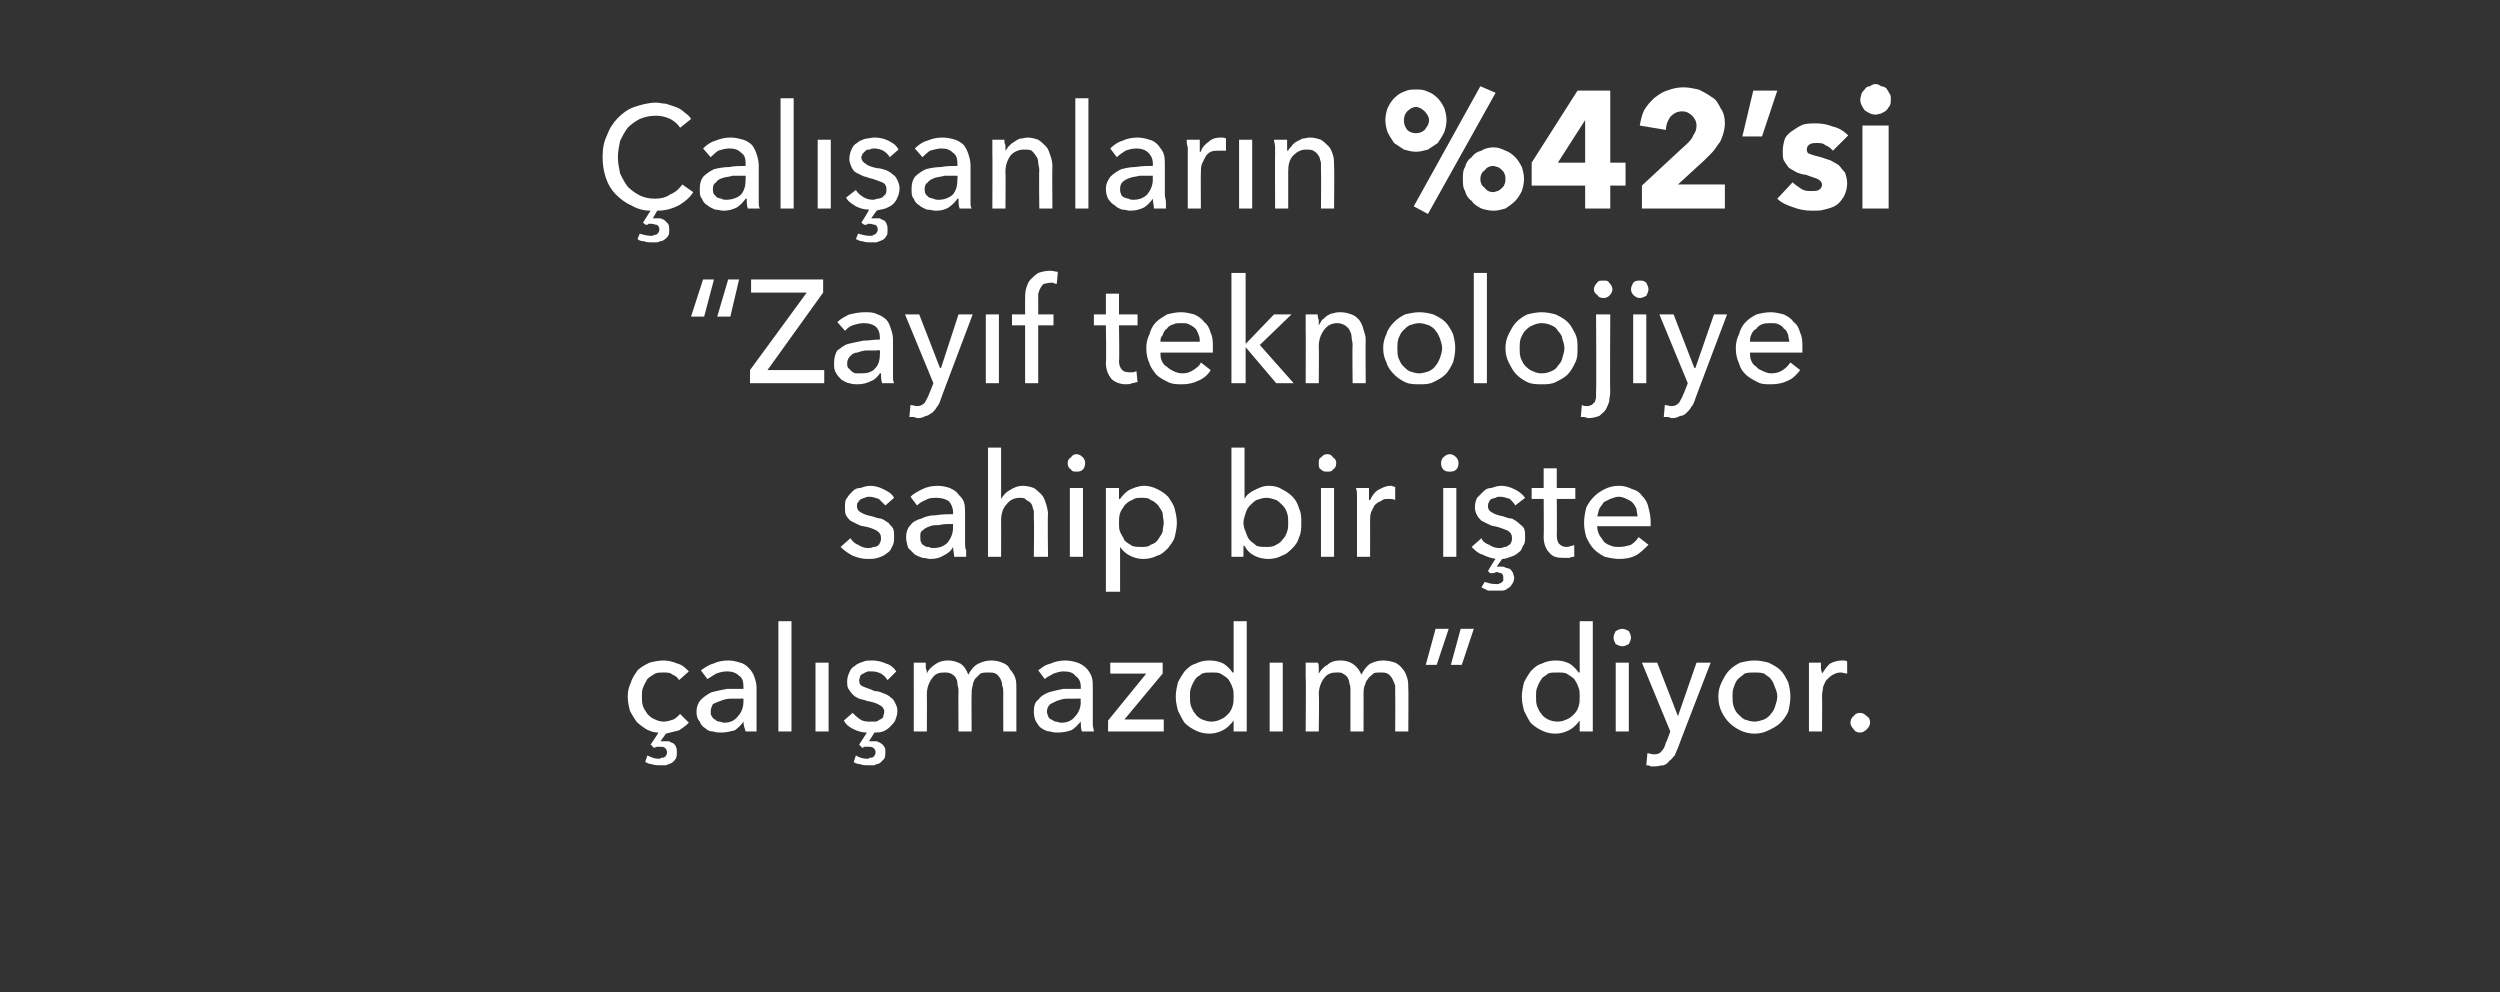 <?xml version="1.0" standalone="no"?><!DOCTYPE svg PUBLIC "-//W3C//DTD SVG 1.1//EN" "http://www.w3.org/Graphics/SVG/1.1/DTD/svg11.dtd"><svg xmlns="http://www.w3.org/2000/svg" version="1.1" width="229px" height="90.9px" viewBox="0 -2 229 90.9" style="top:-2px"><rect x="0" y="-2" width="229" height="90.9" fill="#333333" stroke="none"/>  <desc>Çalışanların %42 si Zayıf teknolojiye sahip bir işte çalışmazdım diyor</desc>  <defs/>  <g id="Polygon305854">    <path d="M 62.2 60.3 C 62.1 60.1 61.9 59.9 61.6 59.8 C 61.4 59.6 61.1 59.6 60.8 59.6 C 60.5 59.6 60.2 59.6 60 59.7 C 59.7 59.9 59.5 60 59.3 60.2 C 59.2 60.4 59 60.7 58.9 61 C 58.8 61.2 58.8 61.5 58.8 61.8 C 58.8 62.1 58.8 62.4 58.9 62.7 C 59 63 59.2 63.2 59.3 63.4 C 59.5 63.6 59.7 63.8 60 63.9 C 60.2 64 60.5 64.1 60.8 64.1 C 61.1 64.1 61.4 64 61.7 63.9 C 61.9 63.8 62.1 63.6 62.3 63.4 C 62.3 63.4 63.1 64.2 63.1 64.2 C 62.8 64.5 62.5 64.7 62.2 64.9 C 61.8 65 61.4 65.1 61 65.2 C 61 65.2 60.5 65.9 60.5 65.9 C 60.5 65.9 60.6 65.9 60.7 65.9 C 60.7 65.9 60.8 65.9 60.8 65.9 C 61 65.9 61.1 65.9 61.3 65.9 C 61.4 66 61.5 66 61.7 66.1 C 61.8 66.2 61.9 66.3 61.9 66.4 C 62 66.5 62 66.7 62 66.9 C 62 67.1 62 67.3 61.9 67.5 C 61.8 67.6 61.7 67.8 61.5 67.9 C 61.3 68 61.2 68 61 68.1 C 60.8 68.1 60.6 68.1 60.4 68.1 C 60.2 68.1 60 68.1 59.7 68 C 59.5 68 59.3 67.9 59.1 67.8 C 59.1 67.8 59.3 67.2 59.3 67.2 C 59.7 67.4 60 67.5 60.3 67.5 C 60.4 67.5 60.5 67.5 60.6 67.4 C 60.7 67.4 60.7 67.4 60.8 67.4 C 60.9 67.3 61 67.3 61 67.2 C 61.1 67.1 61.1 67 61.1 66.9 C 61.1 66.7 61 66.6 60.9 66.5 C 60.8 66.4 60.6 66.4 60.4 66.4 C 60.3 66.4 60.3 66.4 60.2 66.4 C 60.1 66.4 60 66.5 59.9 66.5 C 59.89 66.5 59.6 66.2 59.6 66.2 C 59.6 66.2 60.34 65.13 60.3 65.1 C 59.9 65.1 59.6 65 59.2 64.8 C 58.9 64.6 58.6 64.4 58.3 64.1 C 58.1 63.8 57.9 63.5 57.7 63.1 C 57.6 62.7 57.5 62.3 57.5 61.8 C 57.5 61.3 57.6 60.9 57.8 60.5 C 57.9 60.1 58.2 59.7 58.4 59.4 C 58.7 59.1 59.1 58.9 59.5 58.7 C 59.9 58.6 60.3 58.5 60.8 58.5 C 61.2 58.5 61.6 58.6 62.1 58.8 C 62.5 58.9 62.8 59.2 63.1 59.5 C 63.1 59.5 62.2 60.3 62.2 60.3 Z M 68.1 60.9 C 68.1 60.4 68 60.1 67.7 59.9 C 67.4 59.6 67 59.5 66.6 59.5 C 66.2 59.5 65.9 59.6 65.6 59.7 C 65.3 59.9 65.1 60 64.8 60.2 C 64.8 60.2 64.2 59.4 64.2 59.4 C 64.5 59.2 64.9 58.9 65.3 58.8 C 65.7 58.6 66.2 58.5 66.7 58.5 C 67.1 58.5 67.5 58.6 67.8 58.7 C 68.2 58.8 68.4 59 68.6 59.2 C 68.8 59.4 69 59.7 69.1 60 C 69.2 60.3 69.3 60.6 69.3 61 C 69.3 61 69.3 63.7 69.3 63.7 C 69.3 63.9 69.3 64.2 69.3 64.4 C 69.3 64.6 69.3 64.8 69.3 65 C 69.3 65 68.3 65 68.3 65 C 68.2 64.7 68.1 64.4 68.1 64.1 C 68.1 64.1 68.1 64.1 68.1 64.1 C 67.9 64.4 67.6 64.7 67.3 64.9 C 66.9 65 66.5 65.1 66.1 65.1 C 65.8 65.1 65.6 65.1 65.3 65 C 65 65 64.8 64.9 64.6 64.7 C 64.4 64.6 64.2 64.4 64.1 64.1 C 63.9 63.9 63.8 63.6 63.8 63.2 C 63.8 62.7 64 62.3 64.2 62.1 C 64.5 61.8 64.8 61.6 65.2 61.4 C 65.6 61.3 66.1 61.2 66.6 61.1 C 67.1 61.1 67.6 61.1 68.1 61.1 C 68.1 61.1 68.1 60.9 68.1 60.9 Z M 67.8 62 C 67.5 62 67.2 62 66.9 62 C 66.5 62 66.3 62.1 66 62.2 C 65.7 62.3 65.5 62.4 65.3 62.5 C 65.2 62.7 65.1 62.9 65.1 63.2 C 65.1 63.4 65.1 63.5 65.2 63.6 C 65.3 63.8 65.4 63.9 65.5 63.9 C 65.6 64 65.7 64.1 65.9 64.1 C 66 64.1 66.2 64.2 66.3 64.2 C 66.9 64.2 67.3 64 67.6 63.6 C 67.9 63.3 68.1 62.8 68.1 62.3 C 68.1 62.31 68.1 62 68.1 62 C 68.1 62 67.8 61.97 67.8 62 Z M 72.5 65 L 71.3 65 L 71.3 54.9 L 72.5 54.9 L 72.5 65 Z M 75.9 65 L 74.7 65 L 74.7 58.7 L 75.9 58.7 L 75.9 65 Z M 81.3 60.3 C 81.1 60 81 59.9 80.7 59.7 C 80.5 59.6 80.2 59.5 79.9 59.5 C 79.7 59.5 79.6 59.5 79.5 59.5 C 79.3 59.6 79.2 59.6 79.1 59.7 C 79 59.7 78.9 59.8 78.8 59.9 C 78.8 60 78.7 60.2 78.7 60.3 C 78.7 60.6 78.8 60.8 79.1 60.9 C 79.3 61 79.7 61.1 80.1 61.3 C 80.4 61.3 80.7 61.4 80.9 61.5 C 81.2 61.6 81.4 61.7 81.6 61.9 C 81.8 62 81.9 62.2 82 62.4 C 82.1 62.6 82.2 62.8 82.2 63.1 C 82.2 63.5 82.1 63.7 82 64 C 81.9 64.2 81.7 64.4 81.5 64.6 C 81.3 64.8 81.1 64.9 80.9 65 C 80.6 65.1 80.3 65.1 80.1 65.1 C 80.1 65.1 79.6 65.9 79.6 65.9 C 79.6 65.9 79.7 65.9 79.7 65.9 C 79.8 65.9 79.8 65.9 79.9 65.9 C 80.1 65.9 80.2 65.9 80.3 65.9 C 80.5 66 80.6 66 80.7 66.1 C 80.9 66.2 80.9 66.3 81 66.4 C 81.1 66.5 81.1 66.7 81.1 66.9 C 81.1 67.1 81.1 67.3 81 67.5 C 80.9 67.6 80.7 67.8 80.6 67.9 C 80.4 68 80.2 68 80.1 68.1 C 79.9 68.1 79.7 68.1 79.5 68.1 C 79.3 68.1 79 68.1 78.8 68 C 78.6 68 78.3 67.9 78.2 67.8 C 78.2 67.8 78.4 67.2 78.4 67.2 C 78.7 67.4 79.1 67.5 79.4 67.5 C 79.5 67.5 79.6 67.5 79.7 67.4 C 79.7 67.4 79.8 67.4 79.9 67.4 C 80 67.3 80.1 67.3 80.1 67.2 C 80.2 67.1 80.2 67 80.2 66.9 C 80.2 66.7 80.1 66.6 80 66.5 C 79.8 66.4 79.7 66.4 79.5 66.4 C 79.4 66.4 79.3 66.4 79.2 66.4 C 79.1 66.4 79.1 66.5 79 66.5 C 78.97 66.5 78.7 66.2 78.7 66.2 C 78.7 66.2 79.41 65.13 79.4 65.1 C 79 65.1 78.6 65 78.2 64.8 C 77.8 64.6 77.5 64.4 77.3 64 C 77.3 64 78.1 63.3 78.1 63.3 C 78.3 63.5 78.5 63.7 78.8 63.9 C 79.1 64.1 79.4 64.1 79.8 64.1 C 79.9 64.1 80.1 64.1 80.2 64.1 C 80.3 64.1 80.5 64 80.6 63.9 C 80.7 63.9 80.8 63.8 80.9 63.7 C 80.9 63.5 81 63.4 81 63.2 C 81 62.9 80.8 62.7 80.6 62.6 C 80.3 62.4 79.9 62.3 79.4 62.2 C 79.2 62.1 79 62.1 78.7 62 C 78.5 61.9 78.3 61.8 78.2 61.7 C 78 61.5 77.9 61.4 77.8 61.2 C 77.6 61 77.6 60.7 77.6 60.4 C 77.6 60.1 77.7 59.8 77.8 59.6 C 77.9 59.3 78.1 59.1 78.3 59 C 78.5 58.8 78.8 58.7 79.1 58.6 C 79.3 58.5 79.6 58.5 79.9 58.5 C 80.3 58.5 80.8 58.6 81.2 58.8 C 81.6 58.9 81.9 59.2 82.1 59.5 C 82.1 59.5 81.3 60.3 81.3 60.3 Z M 84.9 59.7 C 85 59.4 85.3 59.1 85.6 58.9 C 86 58.6 86.4 58.5 86.8 58.5 C 87.3 58.5 87.6 58.6 88 58.8 C 88.3 59 88.5 59.3 88.7 59.8 C 88.9 59.4 89.2 59 89.6 58.8 C 90 58.6 90.4 58.5 90.8 58.5 C 91.2 58.5 91.6 58.6 91.8 58.7 C 92.1 58.8 92.4 59 92.5 59.3 C 92.7 59.5 92.9 59.8 93 60.1 C 93.1 60.4 93.1 60.7 93.1 61.1 C 93.1 61.07 93.1 65 93.1 65 L 91.9 65 C 91.9 65 91.89 61.48 91.9 61.5 C 91.9 61.2 91.9 61 91.8 60.8 C 91.8 60.5 91.7 60.3 91.6 60.1 C 91.5 60 91.4 59.8 91.2 59.7 C 91 59.6 90.8 59.6 90.5 59.6 C 90.3 59.6 90 59.6 89.8 59.7 C 89.6 59.9 89.5 60 89.3 60.2 C 89.2 60.4 89.1 60.6 89.1 60.8 C 89 61.1 89 61.3 89 61.6 C 88.98 61.58 89 65 89 65 L 87.8 65 C 87.8 65 87.77 61.23 87.8 61.2 C 87.8 61 87.7 60.8 87.7 60.6 C 87.7 60.3 87.6 60.2 87.5 60 C 87.4 59.9 87.3 59.8 87.1 59.7 C 86.9 59.6 86.7 59.6 86.5 59.6 C 86 59.6 85.7 59.7 85.4 60.1 C 85.1 60.5 84.9 61 84.9 61.6 C 84.92 61.63 84.9 65 84.9 65 L 83.7 65 C 83.7 65 83.71 60.03 83.7 60 C 83.7 59.9 83.7 59.6 83.7 59.4 C 83.7 59.1 83.7 58.9 83.7 58.7 C 83.7 58.7 84.8 58.7 84.8 58.7 C 84.8 58.8 84.8 59 84.8 59.2 C 84.9 59.4 84.9 59.6 84.9 59.7 C 84.86 59.71 84.9 59.7 84.9 59.7 C 84.9 59.7 84.89 59.71 84.9 59.7 Z M 99 60.9 C 99 60.4 98.8 60.1 98.5 59.9 C 98.3 59.6 97.9 59.5 97.4 59.5 C 97.1 59.5 96.8 59.6 96.5 59.7 C 96.2 59.9 95.9 60 95.7 60.2 C 95.7 60.2 95.1 59.4 95.1 59.4 C 95.4 59.2 95.7 58.9 96.2 58.8 C 96.6 58.6 97.1 58.5 97.6 58.5 C 98 58.5 98.4 58.6 98.7 58.7 C 99 58.8 99.3 59 99.5 59.2 C 99.7 59.4 99.9 59.7 100 60 C 100.1 60.3 100.1 60.6 100.1 61 C 100.1 61 100.1 63.7 100.1 63.7 C 100.1 63.9 100.1 64.2 100.1 64.4 C 100.1 64.6 100.2 64.8 100.2 65 C 100.2 65 99.1 65 99.1 65 C 99 64.7 99 64.4 99 64.1 C 99 64.1 99 64.1 99 64.1 C 98.7 64.4 98.5 64.7 98.1 64.9 C 97.8 65 97.4 65.1 96.9 65.1 C 96.7 65.1 96.4 65.1 96.2 65 C 95.9 65 95.7 64.9 95.4 64.7 C 95.2 64.6 95.1 64.4 94.9 64.1 C 94.8 63.9 94.7 63.6 94.7 63.2 C 94.7 62.7 94.8 62.3 95.1 62.1 C 95.3 61.8 95.6 61.6 96.1 61.4 C 96.5 61.3 96.9 61.2 97.4 61.1 C 97.9 61.1 98.4 61.1 99 61.1 C 99 61.1 99 60.9 99 60.9 Z M 98.7 62 C 98.4 62 98 62 97.7 62 C 97.4 62 97.1 62.1 96.8 62.2 C 96.6 62.3 96.4 62.4 96.2 62.5 C 96 62.7 95.9 62.9 95.9 63.2 C 95.9 63.4 96 63.5 96 63.6 C 96.1 63.8 96.2 63.9 96.3 63.9 C 96.5 64 96.6 64.1 96.7 64.1 C 96.9 64.1 97 64.2 97.2 64.2 C 97.8 64.2 98.2 64 98.5 63.6 C 98.8 63.3 99 62.8 99 62.3 C 98.96 62.31 99 62 99 62 C 99 62 98.66 61.97 98.7 62 Z M 106.5 59.7 L 103 63.9 L 106.6 63.9 L 106.6 65 L 101.5 65 L 101.5 64 L 105 59.7 L 101.7 59.7 L 101.7 58.7 L 106.5 58.7 L 106.5 59.7 Z M 113 64 C 112.7 64.4 112.4 64.7 112 64.9 C 111.6 65.1 111.2 65.2 110.8 65.2 C 110.3 65.2 109.9 65.1 109.5 64.9 C 109.1 64.7 108.8 64.5 108.5 64.2 C 108.3 63.9 108.1 63.5 107.9 63.1 C 107.8 62.7 107.7 62.3 107.7 61.8 C 107.7 61.4 107.8 60.9 107.9 60.5 C 108.1 60.1 108.3 59.8 108.5 59.5 C 108.8 59.2 109.1 58.9 109.5 58.8 C 109.9 58.6 110.3 58.5 110.8 58.5 C 111.3 58.5 111.7 58.6 112.1 58.8 C 112.4 59 112.7 59.3 112.9 59.6 C 112.94 59.62 113 59.6 113 59.6 L 113 54.9 L 114.2 54.9 L 114.2 65 L 113 65 L 113 64 C 113 64 112.98 63.98 113 64 Z M 109 61.8 C 109 62.1 109 62.4 109.1 62.7 C 109.2 62.9 109.3 63.2 109.5 63.4 C 109.6 63.6 109.9 63.8 110.1 63.9 C 110.4 64 110.6 64.1 111 64.1 C 111.3 64.1 111.6 64 111.8 63.9 C 112.1 63.8 112.3 63.6 112.5 63.4 C 112.7 63.2 112.8 63 112.9 62.7 C 113 62.4 113 62.1 113 61.8 C 113 61.5 113 61.2 112.9 61 C 112.8 60.7 112.7 60.5 112.5 60.2 C 112.3 60 112.1 59.9 111.8 59.7 C 111.6 59.6 111.3 59.6 111 59.6 C 110.6 59.6 110.4 59.6 110.1 59.7 C 109.9 59.9 109.6 60 109.5 60.2 C 109.3 60.5 109.2 60.7 109.1 61 C 109 61.2 109 61.5 109 61.8 Z M 117.5 65 L 116.3 65 L 116.3 58.7 L 117.5 58.7 L 117.5 65 Z M 120.8 59.7 C 121 59.4 121.2 59.1 121.6 58.9 C 121.9 58.6 122.3 58.5 122.8 58.5 C 123.2 58.5 123.6 58.6 123.9 58.8 C 124.2 59 124.5 59.3 124.7 59.8 C 124.9 59.4 125.2 59 125.5 58.8 C 125.9 58.6 126.3 58.5 126.7 58.5 C 127.1 58.5 127.5 58.6 127.8 58.7 C 128 58.8 128.3 59 128.5 59.3 C 128.7 59.5 128.8 59.8 128.9 60.1 C 129 60.4 129 60.7 129 61.1 C 129.03 61.07 129 65 129 65 L 127.8 65 C 127.8 65 127.82 61.48 127.8 61.5 C 127.8 61.2 127.8 61 127.8 60.8 C 127.7 60.5 127.6 60.3 127.5 60.1 C 127.4 60 127.3 59.8 127.1 59.7 C 126.9 59.6 126.7 59.6 126.5 59.6 C 126.2 59.6 125.9 59.6 125.8 59.7 C 125.6 59.9 125.4 60 125.3 60.2 C 125.1 60.4 125.1 60.6 125 60.8 C 124.9 61.1 124.9 61.3 124.9 61.6 C 124.91 61.58 124.9 65 124.9 65 L 123.7 65 C 123.7 65 123.7 61.23 123.7 61.2 C 123.7 61 123.7 60.8 123.6 60.6 C 123.6 60.3 123.5 60.2 123.4 60 C 123.3 59.9 123.2 59.8 123 59.7 C 122.9 59.6 122.7 59.6 122.4 59.6 C 122 59.6 121.6 59.7 121.3 60.1 C 121 60.5 120.8 61 120.8 61.6 C 120.85 61.63 120.8 65 120.8 65 L 119.6 65 C 119.6 65 119.64 60.03 119.6 60 C 119.6 59.9 119.6 59.6 119.6 59.4 C 119.6 59.1 119.6 58.9 119.6 58.7 C 119.6 58.7 120.7 58.7 120.7 58.7 C 120.8 58.8 120.8 59 120.8 59.2 C 120.8 59.4 120.8 59.6 120.8 59.7 C 120.78 59.71 120.8 59.7 120.8 59.7 C 120.8 59.7 120.82 59.71 120.8 59.7 Z M 133.9 58.9 L 132.9 58.9 L 133.8 55.6 L 135 55.6 L 133.9 58.9 Z M 131.6 58.9 L 130.6 58.9 L 131.5 55.6 L 132.7 55.6 L 131.6 58.9 Z M 144.7 64 C 144.4 64.4 144.1 64.7 143.7 64.9 C 143.3 65.1 142.9 65.2 142.5 65.2 C 142 65.2 141.6 65.1 141.2 64.9 C 140.8 64.7 140.5 64.5 140.2 64.2 C 140 63.9 139.8 63.5 139.6 63.1 C 139.5 62.7 139.4 62.3 139.4 61.8 C 139.4 61.4 139.5 60.9 139.6 60.5 C 139.8 60.1 140 59.8 140.2 59.5 C 140.5 59.2 140.8 58.9 141.2 58.8 C 141.6 58.6 142 58.5 142.5 58.5 C 143 58.5 143.4 58.6 143.8 58.8 C 144.1 59 144.4 59.3 144.6 59.6 C 144.64 59.62 144.7 59.6 144.7 59.6 L 144.7 54.9 L 145.9 54.9 L 145.9 65 L 144.7 65 L 144.7 64 C 144.7 64 144.68 63.98 144.7 64 Z M 140.7 61.8 C 140.7 62.1 140.7 62.4 140.8 62.7 C 140.9 62.9 141 63.2 141.2 63.4 C 141.3 63.6 141.6 63.8 141.8 63.9 C 142 64 142.3 64.1 142.7 64.1 C 143 64.1 143.3 64 143.5 63.9 C 143.8 63.8 144 63.6 144.2 63.4 C 144.4 63.2 144.5 63 144.6 62.7 C 144.7 62.4 144.7 62.1 144.7 61.8 C 144.7 61.5 144.7 61.2 144.6 61 C 144.5 60.7 144.4 60.5 144.2 60.2 C 144 60 143.8 59.9 143.5 59.7 C 143.3 59.6 143 59.6 142.7 59.6 C 142.3 59.6 142 59.6 141.8 59.7 C 141.6 59.9 141.3 60 141.2 60.2 C 141 60.5 140.9 60.7 140.8 61 C 140.7 61.2 140.7 61.5 140.7 61.8 Z M 149.2 65 L 148 65 L 148 58.7 L 149.2 58.7 L 149.2 65 Z M 149.4 56.4 C 149.4 56.6 149.3 56.8 149.2 57 C 149 57.1 148.8 57.2 148.6 57.2 C 148.4 57.2 148.2 57.1 148 57 C 147.9 56.8 147.8 56.6 147.8 56.4 C 147.8 56.2 147.9 56 148 55.8 C 148.2 55.7 148.4 55.6 148.6 55.6 C 148.8 55.6 149 55.7 149.2 55.8 C 149.3 56 149.4 56.2 149.4 56.4 Z M 153.7 63.6 L 153.7 63.6 L 155.4 58.7 L 156.7 58.7 C 156.7 58.7 153.69 66.47 153.7 66.5 C 153.6 66.7 153.5 67 153.4 67.2 C 153.2 67.4 153.1 67.6 152.9 67.7 C 152.8 67.9 152.6 68 152.4 68.1 C 152.1 68.1 151.9 68.2 151.6 68.2 C 151.4 68.2 151.3 68.2 151.2 68.2 C 151.1 68.1 150.9 68.1 150.8 68.1 C 150.8 68.1 150.9 67 150.9 67 C 151.1 67 151.3 67.1 151.5 67.1 C 151.8 67.1 152.1 67 152.2 66.8 C 152.4 66.6 152.5 66.4 152.6 66 C 152.64 66.03 153 65 153 65 L 150.4 58.7 L 151.8 58.7 L 153.7 63.6 Z M 164 61.8 C 164 62.3 163.9 62.8 163.8 63.2 C 163.6 63.6 163.4 63.9 163.1 64.2 C 162.8 64.5 162.4 64.7 162 64.9 C 161.6 65.1 161.2 65.2 160.7 65.2 C 160.3 65.2 159.8 65.1 159.4 64.9 C 159 64.7 158.7 64.5 158.4 64.2 C 158.1 63.9 157.9 63.6 157.7 63.2 C 157.5 62.8 157.4 62.3 157.4 61.8 C 157.4 61.3 157.5 60.9 157.7 60.5 C 157.9 60.1 158.1 59.7 158.4 59.4 C 158.7 59.1 159 58.9 159.4 58.7 C 159.8 58.6 160.3 58.5 160.7 58.5 C 161.2 58.5 161.6 58.6 162 58.7 C 162.4 58.9 162.8 59.1 163.1 59.4 C 163.4 59.7 163.6 60.1 163.8 60.5 C 163.9 60.9 164 61.3 164 61.8 Z M 162.8 61.8 C 162.8 61.5 162.7 61.2 162.6 61 C 162.5 60.7 162.4 60.4 162.2 60.2 C 162.1 60 161.8 59.9 161.6 59.7 C 161.3 59.6 161 59.6 160.7 59.6 C 160.4 59.6 160.1 59.6 159.8 59.7 C 159.6 59.9 159.4 60 159.2 60.2 C 159 60.4 158.9 60.7 158.8 61 C 158.7 61.2 158.7 61.5 158.7 61.8 C 158.7 62.1 158.7 62.4 158.8 62.7 C 158.9 63 159 63.2 159.2 63.4 C 159.4 63.6 159.6 63.8 159.8 63.9 C 160.1 64 160.4 64.1 160.7 64.1 C 161 64.1 161.3 64 161.6 63.9 C 161.8 63.8 162.1 63.6 162.2 63.4 C 162.4 63.2 162.5 63 162.6 62.7 C 162.7 62.4 162.8 62.1 162.8 61.8 Z M 165.7 60 C 165.7 59.9 165.7 59.6 165.7 59.4 C 165.7 59.1 165.7 58.9 165.7 58.7 C 165.7 58.7 166.8 58.7 166.8 58.7 C 166.8 58.8 166.8 59 166.8 59.2 C 166.8 59.4 166.9 59.6 166.9 59.7 C 166.9 59.7 166.9 59.7 166.9 59.7 C 167.1 59.4 167.3 59.1 167.6 58.8 C 168 58.6 168.3 58.5 168.8 58.5 C 169 58.5 169.1 58.5 169.2 58.6 C 169.2 58.6 169.2 59.7 169.2 59.7 C 169 59.7 168.8 59.6 168.6 59.6 C 168.3 59.6 168.1 59.7 167.9 59.8 C 167.7 59.9 167.5 60.1 167.3 60.3 C 167.2 60.4 167.1 60.7 167 60.9 C 167 61.1 166.9 61.4 166.9 61.7 C 166.92 61.67 166.9 65 166.9 65 L 165.7 65 L 165.7 60 C 165.7 60 165.71 60.03 165.7 60 Z M 171.3 64.2 C 171.3 64.4 171.2 64.6 171 64.8 C 170.8 65 170.6 65.1 170.4 65.1 C 170.1 65.1 169.9 65 169.8 64.8 C 169.6 64.6 169.5 64.4 169.5 64.2 C 169.5 64 169.6 63.7 169.8 63.6 C 169.9 63.4 170.1 63.3 170.4 63.3 C 170.6 63.3 170.8 63.4 171 63.6 C 171.2 63.7 171.3 63.9 171.3 64.2 Z " stroke="none" fill="#fff"/>  </g>  <g id="Polygon305853">    <path d="M 81.1 44.3 C 80.9 44.1 80.7 43.9 80.5 43.7 C 80.2 43.6 79.9 43.5 79.6 43.5 C 79.5 43.5 79.4 43.5 79.2 43.6 C 79.1 43.6 79 43.7 78.9 43.7 C 78.7 43.8 78.7 43.9 78.6 44 C 78.5 44.1 78.5 44.2 78.5 44.4 C 78.5 44.6 78.6 44.8 78.8 44.9 C 79.1 45.1 79.4 45.2 79.9 45.3 C 80.2 45.4 80.5 45.5 80.7 45.5 C 81 45.6 81.2 45.8 81.4 45.9 C 81.5 46.1 81.7 46.2 81.8 46.4 C 81.9 46.6 81.9 46.9 81.9 47.2 C 81.9 47.5 81.9 47.8 81.7 48.1 C 81.6 48.4 81.4 48.6 81.2 48.7 C 81 48.9 80.7 49 80.4 49.1 C 80.1 49.2 79.8 49.2 79.5 49.2 C 79 49.2 78.6 49.1 78.1 48.9 C 77.7 48.7 77.3 48.4 77 48.1 C 77 48.1 77.9 47.3 77.9 47.3 C 78.1 47.6 78.3 47.8 78.6 47.9 C 78.9 48.1 79.2 48.2 79.5 48.2 C 79.7 48.2 79.8 48.2 80 48.1 C 80.1 48.1 80.2 48.1 80.4 48 C 80.5 47.9 80.6 47.8 80.6 47.7 C 80.7 47.6 80.7 47.4 80.7 47.3 C 80.7 47 80.6 46.8 80.3 46.6 C 80.1 46.5 79.7 46.3 79.1 46.2 C 78.9 46.2 78.7 46.1 78.5 46 C 78.3 45.9 78.1 45.8 77.9 45.7 C 77.8 45.6 77.6 45.4 77.5 45.2 C 77.4 45 77.4 44.8 77.4 44.5 C 77.4 44.1 77.4 43.8 77.6 43.6 C 77.7 43.4 77.9 43.2 78.1 43 C 78.3 42.8 78.5 42.7 78.8 42.7 C 79.1 42.6 79.4 42.5 79.7 42.5 C 80.1 42.5 80.5 42.6 80.9 42.8 C 81.3 43 81.7 43.2 81.9 43.6 C 81.9 43.6 81.1 44.3 81.1 44.3 Z M 87.3 44.9 C 87.3 44.5 87.1 44.1 86.9 43.9 C 86.6 43.7 86.2 43.6 85.8 43.6 C 85.4 43.6 85.1 43.6 84.8 43.8 C 84.5 43.9 84.2 44.1 84 44.3 C 84 44.3 83.4 43.5 83.4 43.5 C 83.7 43.2 84.1 43 84.5 42.8 C 84.9 42.6 85.4 42.5 85.9 42.5 C 86.3 42.5 86.7 42.6 87 42.7 C 87.4 42.9 87.6 43 87.8 43.3 C 88 43.5 88.2 43.7 88.3 44 C 88.4 44.3 88.4 44.7 88.4 45 C 88.4 45 88.4 47.8 88.4 47.8 C 88.4 48 88.4 48.2 88.5 48.4 C 88.5 48.7 88.5 48.9 88.5 49 C 88.5 49 87.4 49 87.4 49 C 87.4 48.7 87.3 48.4 87.3 48.1 C 87.3 48.1 87.3 48.1 87.3 48.1 C 87.1 48.5 86.8 48.7 86.4 48.9 C 86.1 49.1 85.7 49.2 85.2 49.2 C 85 49.2 84.8 49.1 84.5 49.1 C 84.2 49 84 48.9 83.8 48.8 C 83.6 48.6 83.4 48.4 83.2 48.2 C 83.1 47.9 83 47.6 83 47.2 C 83 46.8 83.1 46.4 83.4 46.1 C 83.6 45.8 84 45.6 84.4 45.5 C 84.8 45.3 85.2 45.2 85.7 45.2 C 86.3 45.1 86.8 45.1 87.3 45.1 C 87.3 45.1 87.3 44.9 87.3 44.9 Z M 87 46 C 86.7 46 86.4 46 86 46.1 C 85.7 46.1 85.4 46.1 85.2 46.2 C 84.9 46.3 84.7 46.4 84.5 46.6 C 84.3 46.7 84.3 46.9 84.3 47.2 C 84.3 47.4 84.3 47.6 84.4 47.7 C 84.4 47.8 84.5 47.9 84.7 48 C 84.8 48.1 84.9 48.1 85.1 48.1 C 85.2 48.2 85.4 48.2 85.5 48.2 C 86.1 48.2 86.5 48 86.8 47.7 C 87.1 47.3 87.3 46.9 87.3 46.3 C 87.28 46.35 87.3 46 87.3 46 C 87.3 46 86.98 46.01 87 46 Z M 91.7 43.7 C 91.9 43.4 92.1 43.1 92.5 42.9 C 92.8 42.7 93.2 42.5 93.7 42.5 C 94.1 42.5 94.4 42.6 94.7 42.7 C 95 42.9 95.2 43.1 95.4 43.3 C 95.6 43.5 95.7 43.8 95.8 44.1 C 95.9 44.4 96 44.8 96 45.1 C 95.95 45.11 96 49 96 49 L 94.7 49 C 94.7 49 94.74 45.53 94.7 45.5 C 94.7 45.3 94.7 45 94.7 44.8 C 94.6 44.6 94.6 44.4 94.5 44.2 C 94.4 44 94.2 43.9 94 43.8 C 93.9 43.6 93.6 43.6 93.4 43.6 C 92.9 43.6 92.5 43.8 92.2 44.2 C 91.9 44.5 91.7 45 91.7 45.7 C 91.71 45.67 91.7 49 91.7 49 L 90.5 49 L 90.5 39 L 91.7 39 L 91.7 43.7 C 91.7 43.7 91.73 43.67 91.7 43.7 Z M 99.2 49 L 98 49 L 98 42.7 L 99.2 42.7 L 99.2 49 Z M 99.4 40.4 C 99.4 40.7 99.3 40.9 99.2 41 C 99 41.2 98.8 41.2 98.6 41.2 C 98.4 41.2 98.2 41.2 98.1 41 C 97.9 40.9 97.8 40.7 97.8 40.4 C 97.8 40.2 97.9 40 98.1 39.9 C 98.2 39.7 98.4 39.6 98.6 39.6 C 98.8 39.6 99 39.7 99.2 39.9 C 99.3 40 99.4 40.2 99.4 40.4 Z M 102.6 52.2 L 101.3 52.2 L 101.3 42.7 L 102.5 42.7 L 102.5 43.7 C 102.5 43.7 102.57 43.7 102.6 43.7 C 102.8 43.4 103.1 43.1 103.4 42.9 C 103.8 42.7 104.3 42.5 104.8 42.5 C 105.2 42.5 105.6 42.6 106 42.8 C 106.4 43 106.7 43.2 107 43.5 C 107.2 43.8 107.5 44.2 107.6 44.6 C 107.7 45 107.8 45.4 107.8 45.9 C 107.8 46.3 107.7 46.8 107.6 47.2 C 107.5 47.6 107.2 47.9 107 48.2 C 106.7 48.5 106.4 48.8 106 48.9 C 105.6 49.1 105.2 49.2 104.7 49.2 C 104.3 49.2 103.9 49.1 103.5 48.9 C 103.1 48.7 102.8 48.4 102.6 48.1 C 102.59 48.08 102.6 48.1 102.6 48.1 L 102.6 52.2 Z M 106.6 45.9 C 106.6 45.6 106.5 45.3 106.5 45 C 106.4 44.7 106.2 44.5 106.1 44.3 C 105.9 44.1 105.7 43.9 105.4 43.8 C 105.2 43.6 104.9 43.6 104.5 43.6 C 104.2 43.6 104 43.6 103.7 43.8 C 103.4 43.9 103.2 44.1 103 44.3 C 102.9 44.5 102.7 44.7 102.6 45 C 102.5 45.3 102.5 45.6 102.5 45.9 C 102.5 46.2 102.5 46.5 102.6 46.7 C 102.7 47 102.9 47.2 103 47.5 C 103.2 47.7 103.4 47.8 103.7 48 C 104 48.1 104.2 48.1 104.5 48.1 C 104.9 48.1 105.2 48.1 105.4 47.9 C 105.7 47.8 105.9 47.7 106.1 47.4 C 106.2 47.2 106.4 47 106.5 46.7 C 106.5 46.4 106.6 46.1 106.6 45.9 Z M 113.9 48 L 113.9 49 L 112.8 49 L 112.8 39 L 114 39 L 114 43.7 C 114 43.7 114.02 43.66 114 43.7 C 114.2 43.3 114.5 43.1 114.9 42.9 C 115.3 42.7 115.7 42.5 116.2 42.5 C 116.7 42.5 117.1 42.6 117.4 42.8 C 117.8 43 118.1 43.2 118.4 43.5 C 118.7 43.8 118.9 44.2 119 44.6 C 119.2 45 119.2 45.4 119.2 45.9 C 119.2 46.3 119.2 46.8 119 47.2 C 118.9 47.6 118.7 47.9 118.4 48.2 C 118.1 48.5 117.8 48.8 117.4 48.9 C 117.1 49.1 116.6 49.2 116.2 49.2 C 115.7 49.2 115.3 49.1 114.9 48.9 C 114.5 48.7 114.2 48.4 114 48 C 113.97 48.02 113.9 48 113.9 48 Z M 118 45.9 C 118 45.6 118 45.3 117.9 45 C 117.8 44.7 117.7 44.5 117.5 44.3 C 117.3 44.1 117.1 43.9 116.9 43.8 C 116.6 43.7 116.3 43.6 116 43.6 C 115.7 43.6 115.4 43.7 115.1 43.8 C 114.9 43.9 114.7 44.1 114.5 44.3 C 114.3 44.5 114.2 44.7 114.1 45 C 114 45.3 113.9 45.6 113.9 45.9 C 113.9 46.2 114 46.5 114.1 46.7 C 114.2 47 114.3 47.3 114.5 47.5 C 114.7 47.7 114.9 47.8 115.1 48 C 115.4 48.1 115.7 48.1 116 48.1 C 116.3 48.1 116.6 48.1 116.9 47.9 C 117.1 47.8 117.3 47.7 117.5 47.4 C 117.7 47.2 117.8 47 117.9 46.7 C 118 46.4 118 46.2 118 45.9 Z M 122.2 49 L 121 49 L 121 42.7 L 122.2 42.7 L 122.2 49 Z M 122.4 40.4 C 122.4 40.7 122.3 40.9 122.1 41 C 122 41.2 121.8 41.2 121.6 41.2 C 121.3 41.2 121.2 41.2 121 41 C 120.8 40.9 120.8 40.7 120.8 40.4 C 120.8 40.2 120.8 40 121 39.9 C 121.2 39.7 121.3 39.6 121.6 39.6 C 121.8 39.6 122 39.7 122.1 39.9 C 122.3 40 122.4 40.2 122.4 40.4 Z M 124.3 44.1 C 124.3 43.9 124.3 43.7 124.3 43.4 C 124.3 43.2 124.3 42.9 124.2 42.7 C 124.2 42.7 125.4 42.7 125.4 42.7 C 125.4 42.9 125.4 43.1 125.4 43.3 C 125.4 43.5 125.4 43.6 125.4 43.8 C 125.4 43.8 125.5 43.8 125.5 43.8 C 125.7 43.4 125.9 43.1 126.2 42.9 C 126.6 42.7 126.9 42.5 127.4 42.5 C 127.5 42.5 127.7 42.6 127.8 42.6 C 127.8 42.6 127.8 43.8 127.8 43.8 C 127.6 43.7 127.4 43.7 127.2 43.7 C 126.9 43.7 126.7 43.7 126.5 43.9 C 126.2 44 126.1 44.1 125.9 44.3 C 125.8 44.5 125.7 44.7 125.6 44.9 C 125.5 45.2 125.5 45.4 125.5 45.7 C 125.51 45.71 125.5 49 125.5 49 L 124.3 49 L 124.3 44.1 C 124.3 44.1 124.29 44.07 124.3 44.1 Z M 133.4 49 L 132.2 49 L 132.2 42.7 L 133.4 42.7 L 133.4 49 Z M 133.6 40.4 C 133.6 40.7 133.5 40.9 133.4 41 C 133.2 41.2 133 41.2 132.8 41.2 C 132.6 41.2 132.4 41.2 132.2 41 C 132.1 40.9 132 40.7 132 40.4 C 132 40.2 132.1 40 132.2 39.9 C 132.4 39.7 132.6 39.6 132.8 39.6 C 133 39.6 133.2 39.7 133.4 39.9 C 133.5 40 133.6 40.2 133.6 40.4 Z M 138.8 44.3 C 138.7 44.1 138.5 43.9 138.3 43.7 C 138 43.6 137.7 43.5 137.4 43.5 C 137.3 43.5 137.1 43.5 137 43.6 C 136.9 43.6 136.7 43.7 136.6 43.7 C 136.5 43.8 136.4 43.9 136.4 44 C 136.3 44.1 136.3 44.2 136.3 44.4 C 136.3 44.6 136.4 44.8 136.6 44.9 C 136.9 45.1 137.2 45.2 137.7 45.3 C 138 45.4 138.2 45.5 138.5 45.5 C 138.7 45.6 139 45.8 139.1 45.9 C 139.3 46.1 139.5 46.2 139.6 46.4 C 139.7 46.6 139.7 46.9 139.7 47.2 C 139.7 47.5 139.7 47.8 139.5 48 C 139.4 48.3 139.3 48.5 139.1 48.6 C 138.9 48.8 138.7 48.9 138.4 49 C 138.1 49.1 137.9 49.2 137.6 49.2 C 137.6 49.2 137.1 49.9 137.1 49.9 C 137.2 49.9 137.2 49.9 137.3 49.9 C 137.3 49.9 137.4 49.9 137.5 49.9 C 137.6 49.9 137.8 49.9 137.9 50 C 138 50 138.2 50.1 138.3 50.1 C 138.4 50.2 138.5 50.3 138.6 50.5 C 138.6 50.6 138.7 50.8 138.7 50.9 C 138.7 51.2 138.6 51.4 138.5 51.5 C 138.4 51.7 138.3 51.8 138.1 51.9 C 138 52 137.8 52.1 137.6 52.1 C 137.4 52.1 137.2 52.1 137 52.1 C 136.8 52.1 136.6 52.1 136.3 52.1 C 136.1 52 135.9 51.9 135.7 51.8 C 135.7 51.8 136 51.3 136 51.3 C 136.3 51.4 136.6 51.5 137 51.5 C 137 51.5 137.1 51.5 137.2 51.5 C 137.3 51.5 137.4 51.4 137.5 51.4 C 137.5 51.4 137.6 51.3 137.7 51.2 C 137.7 51.2 137.7 51.1 137.7 50.9 C 137.7 50.8 137.7 50.6 137.5 50.5 C 137.4 50.5 137.2 50.4 137.1 50.4 C 137 50.4 136.9 50.5 136.8 50.5 C 136.7 50.5 136.6 50.5 136.5 50.5 C 136.52 50.54 136.3 50.3 136.3 50.3 C 136.3 50.3 136.96 49.17 137 49.2 C 136.5 49.1 136.2 49 135.8 48.8 C 135.4 48.7 135.1 48.4 134.8 48.1 C 134.8 48.1 135.7 47.3 135.7 47.3 C 135.8 47.6 136.1 47.8 136.4 47.9 C 136.7 48.1 137 48.2 137.3 48.2 C 137.5 48.2 137.6 48.2 137.8 48.1 C 137.9 48.1 138 48.1 138.1 48 C 138.3 47.9 138.4 47.8 138.4 47.7 C 138.5 47.6 138.5 47.4 138.5 47.3 C 138.5 47 138.4 46.8 138.1 46.6 C 137.8 46.5 137.4 46.3 136.9 46.2 C 136.7 46.2 136.5 46.1 136.3 46 C 136.1 45.9 135.9 45.8 135.7 45.7 C 135.6 45.6 135.4 45.4 135.3 45.2 C 135.2 45 135.1 44.8 135.1 44.5 C 135.1 44.1 135.2 43.8 135.3 43.6 C 135.5 43.4 135.7 43.2 135.9 43 C 136.1 42.8 136.3 42.7 136.6 42.7 C 136.9 42.6 137.2 42.5 137.5 42.5 C 137.9 42.5 138.3 42.6 138.7 42.8 C 139.1 43 139.4 43.2 139.7 43.6 C 139.7 43.6 138.8 44.3 138.8 44.3 Z M 144.3 43.7 L 142.6 43.7 C 142.6 43.7 142.63 47.02 142.6 47 C 142.6 47.4 142.7 47.7 142.8 47.8 C 143 48 143.2 48.1 143.5 48.1 C 143.6 48.1 143.7 48.1 143.9 48 C 144 48 144.1 48 144.2 47.9 C 144.2 47.9 144.2 49 144.2 49 C 144.1 49 143.9 49 143.8 49.1 C 143.6 49.1 143.4 49.1 143.2 49.1 C 142.6 49.1 142.2 49 141.9 48.6 C 141.6 48.3 141.4 47.8 141.4 47.2 C 141.43 47.16 141.4 43.7 141.4 43.7 L 140.3 43.7 L 140.3 42.7 L 141.4 42.7 L 141.4 40.9 L 142.6 40.9 L 142.6 42.7 L 144.3 42.7 L 144.3 43.7 Z M 150 45.3 C 150 45.1 149.9 44.8 149.9 44.6 C 149.8 44.4 149.7 44.2 149.5 44 C 149.4 43.9 149.2 43.8 149 43.7 C 148.8 43.6 148.5 43.5 148.3 43.5 C 148 43.5 147.8 43.6 147.5 43.7 C 147.3 43.8 147.1 43.9 146.9 44 C 146.8 44.2 146.6 44.4 146.5 44.6 C 146.4 44.8 146.4 45.1 146.3 45.3 C 146.3 45.3 150 45.3 150 45.3 Z M 151.2 45.8 C 151.2 45.9 151.2 46 151.2 46 C 151.2 46.1 151.2 46.2 151.2 46.2 C 151.2 46.2 146.3 46.2 146.3 46.2 C 146.3 46.5 146.4 46.8 146.5 47 C 146.6 47.2 146.8 47.4 146.9 47.6 C 147.1 47.8 147.3 47.9 147.6 48 C 147.8 48.1 148.1 48.1 148.3 48.1 C 148.7 48.1 149.1 48 149.4 47.9 C 149.7 47.7 149.9 47.5 150.1 47.2 C 150.1 47.2 151 47.9 151 47.9 C 150.6 48.3 150.2 48.7 149.8 48.9 C 149.4 49.1 148.9 49.2 148.3 49.2 C 147.9 49.2 147.4 49.1 147 49 C 146.6 48.8 146.3 48.6 146 48.3 C 145.7 48 145.5 47.6 145.3 47.2 C 145.2 46.8 145.1 46.4 145.1 45.9 C 145.1 45.4 145.2 44.9 145.3 44.5 C 145.5 44.1 145.7 43.8 146 43.5 C 146.3 43.2 146.6 43 147 42.8 C 147.4 42.6 147.8 42.5 148.3 42.5 C 148.7 42.5 149.1 42.6 149.5 42.8 C 149.9 42.9 150.2 43.1 150.4 43.4 C 150.7 43.7 150.9 44 151 44.5 C 151.1 44.9 151.2 45.3 151.2 45.8 Z " stroke="none" fill="#fff"/>  </g>  <g id="Polygon305852">    <path d="M 64.4 23.6 L 65.4 23.6 L 64.5 27 L 63.3 27 L 64.4 23.6 Z M 66.7 23.6 L 67.7 23.6 L 66.9 27 L 65.7 27 L 66.7 23.6 Z M 75.4 24.8 L 70.3 31.9 L 75.5 31.9 L 75.5 33.1 L 68.7 33.1 L 68.7 31.9 L 73.9 24.8 L 68.8 24.8 L 68.8 23.6 L 75.4 23.6 L 75.4 24.8 Z M 80.6 29 C 80.6 28.5 80.5 28.2 80.2 27.9 C 79.9 27.7 79.6 27.6 79.1 27.6 C 78.8 27.6 78.4 27.7 78.1 27.8 C 77.8 27.9 77.6 28.1 77.4 28.3 C 77.4 28.3 76.7 27.5 76.7 27.5 C 77 27.2 77.4 27 77.8 26.8 C 78.3 26.7 78.7 26.6 79.2 26.6 C 79.7 26.6 80 26.6 80.4 26.8 C 80.7 26.9 81 27.1 81.2 27.3 C 81.4 27.5 81.5 27.8 81.6 28.1 C 81.7 28.4 81.8 28.7 81.8 29.1 C 81.8 29.1 81.8 31.8 81.8 31.8 C 81.8 32 81.8 32.2 81.8 32.5 C 81.8 32.7 81.8 32.9 81.9 33.1 C 81.9 33.1 80.8 33.1 80.8 33.1 C 80.7 32.8 80.7 32.5 80.7 32.2 C 80.7 32.2 80.6 32.2 80.6 32.2 C 80.4 32.5 80.1 32.8 79.8 32.9 C 79.4 33.1 79 33.2 78.6 33.2 C 78.3 33.2 78.1 33.2 77.8 33.1 C 77.6 33.1 77.3 32.9 77.1 32.8 C 76.9 32.6 76.7 32.4 76.6 32.2 C 76.4 31.9 76.4 31.6 76.4 31.3 C 76.4 30.8 76.5 30.4 76.7 30.1 C 77 29.9 77.3 29.6 77.7 29.5 C 78.1 29.4 78.6 29.3 79.1 29.2 C 79.6 29.2 80.1 29.1 80.6 29.1 C 80.6 29.1 80.6 29 80.6 29 Z M 80.3 30.1 C 80 30.1 79.7 30.1 79.4 30.1 C 79.1 30.1 78.8 30.2 78.5 30.3 C 78.2 30.3 78 30.5 77.9 30.6 C 77.7 30.8 77.6 31 77.6 31.3 C 77.6 31.4 77.6 31.6 77.7 31.7 C 77.8 31.8 77.9 31.9 78 32 C 78.1 32.1 78.3 32.2 78.4 32.2 C 78.5 32.2 78.7 32.2 78.9 32.2 C 79.4 32.2 79.9 32.1 80.2 31.7 C 80.5 31.4 80.6 30.9 80.6 30.4 C 80.62 30.39 80.6 30.1 80.6 30.1 C 80.6 30.1 80.32 30.05 80.3 30.1 Z M 86.1 31.7 L 86.2 31.7 L 87.8 26.8 L 89.1 26.8 C 89.1 26.8 86.17 34.55 86.2 34.5 C 86.1 34.8 86 35.1 85.8 35.3 C 85.7 35.5 85.6 35.6 85.4 35.8 C 85.2 35.9 85 36.1 84.8 36.1 C 84.6 36.2 84.4 36.3 84.1 36.3 C 83.9 36.3 83.8 36.2 83.7 36.2 C 83.5 36.2 83.4 36.2 83.3 36.2 C 83.3 36.2 83.4 35.1 83.4 35.1 C 83.6 35.1 83.8 35.2 84 35.2 C 84.3 35.2 84.5 35.1 84.7 34.9 C 84.8 34.7 85 34.4 85.1 34.1 C 85.11 34.11 85.5 33.1 85.5 33.1 L 82.9 26.8 L 84.2 26.8 L 86.1 31.7 Z M 91.5 33.1 L 90.3 33.1 L 90.3 26.8 L 91.5 26.8 L 91.5 33.1 Z M 96.5 27.8 L 95.1 27.8 L 95.1 33.1 L 93.9 33.1 L 93.9 27.8 L 92.7 27.8 L 92.7 26.8 L 93.9 26.8 C 93.9 26.8 93.89 25.44 93.9 25.4 C 93.9 25.1 93.9 24.7 94 24.4 C 94.1 24.1 94.2 23.8 94.4 23.6 C 94.6 23.4 94.8 23.2 95.1 23 C 95.4 22.9 95.8 22.8 96.2 22.8 C 96.5 22.8 96.7 22.9 96.9 22.9 C 96.9 22.9 96.8 24 96.8 24 C 96.7 24 96.6 24 96.5 23.9 C 96.4 23.9 96.3 23.9 96.2 23.9 C 96 23.9 95.8 24 95.6 24 C 95.5 24.1 95.4 24.2 95.3 24.4 C 95.2 24.5 95.2 24.7 95.1 24.9 C 95.1 25.1 95.1 25.2 95.1 25.4 C 95.11 25.44 95.1 26.8 95.1 26.8 L 96.5 26.8 L 96.5 27.8 Z M 104.2 27.8 L 102.5 27.8 C 102.5 27.8 102.55 31.06 102.5 31.1 C 102.5 31.4 102.6 31.7 102.8 31.9 C 102.9 32 103.1 32.1 103.4 32.1 C 103.5 32.1 103.6 32.1 103.8 32.1 C 103.9 32.1 104 32 104.1 32 C 104.1 32 104.2 33 104.2 33 C 104 33 103.9 33.1 103.7 33.1 C 103.5 33.2 103.3 33.2 103.1 33.2 C 102.6 33.2 102.1 33 101.8 32.7 C 101.5 32.3 101.3 31.9 101.3 31.2 C 101.35 31.2 101.3 27.8 101.3 27.8 L 100.2 27.8 L 100.2 26.8 L 101.3 26.8 L 101.3 24.9 L 102.5 24.9 L 102.5 26.8 L 104.2 26.8 L 104.2 27.8 Z M 109.9 29.3 C 109.9 29.1 109.9 28.9 109.8 28.7 C 109.7 28.4 109.6 28.2 109.5 28.1 C 109.3 27.9 109.1 27.8 108.9 27.7 C 108.7 27.6 108.5 27.6 108.2 27.6 C 107.9 27.6 107.7 27.6 107.5 27.7 C 107.2 27.8 107 27.9 106.9 28.1 C 106.7 28.2 106.6 28.4 106.5 28.7 C 106.3 28.9 106.3 29.1 106.3 29.3 C 106.3 29.3 109.9 29.3 109.9 29.3 Z M 111.1 29.9 C 111.1 29.9 111.1 30 111.1 30.1 C 111.1 30.1 111.1 30.2 111.1 30.3 C 111.1 30.3 106.3 30.3 106.3 30.3 C 106.3 30.5 106.3 30.8 106.4 31 C 106.5 31.3 106.7 31.5 106.9 31.6 C 107.1 31.8 107.3 31.9 107.5 32 C 107.7 32.1 108 32.2 108.3 32.2 C 108.7 32.2 109 32.1 109.3 31.9 C 109.6 31.7 109.9 31.5 110 31.2 C 110 31.2 110.9 31.9 110.9 31.9 C 110.6 32.4 110.2 32.7 109.7 32.9 C 109.3 33.1 108.8 33.2 108.3 33.2 C 107.8 33.2 107.4 33.2 107 33 C 106.6 32.8 106.2 32.6 105.9 32.3 C 105.7 32 105.4 31.7 105.3 31.3 C 105.1 30.9 105 30.4 105 29.9 C 105 29.4 105.1 29 105.3 28.6 C 105.4 28.2 105.6 27.8 105.9 27.5 C 106.2 27.2 106.6 27 106.9 26.8 C 107.3 26.7 107.7 26.6 108.2 26.6 C 108.6 26.6 109 26.7 109.4 26.8 C 109.8 27 110.1 27.2 110.3 27.5 C 110.6 27.7 110.8 28.1 110.9 28.5 C 111.1 28.9 111.1 29.3 111.1 29.9 Z M 114.1 29.5 L 114.1 29.5 L 116.7 26.8 L 118.3 26.8 L 115.4 29.6 L 118.5 33.1 L 116.9 33.1 L 114.1 29.8 L 114.1 29.8 L 114.1 33.1 L 112.8 33.1 L 112.8 23 L 114.1 23 L 114.1 29.5 Z M 120.7 26.8 C 120.7 26.9 120.7 27.1 120.8 27.3 C 120.8 27.5 120.8 27.7 120.8 27.8 C 120.8 27.8 120.8 27.8 120.8 27.8 C 120.9 27.6 121 27.5 121.1 27.3 C 121.3 27.2 121.4 27 121.6 26.9 C 121.8 26.8 121.9 26.7 122.1 26.7 C 122.4 26.6 122.6 26.6 122.8 26.6 C 123.2 26.6 123.5 26.7 123.8 26.8 C 124.1 26.9 124.3 27.1 124.5 27.3 C 124.7 27.6 124.8 27.8 124.9 28.2 C 125 28.5 125.1 28.8 125.1 29.1 C 125.07 29.15 125.1 33.1 125.1 33.1 L 123.9 33.1 C 123.9 33.1 123.86 29.56 123.9 29.6 C 123.9 29.3 123.8 29.1 123.8 28.8 C 123.8 28.6 123.7 28.4 123.6 28.2 C 123.5 28 123.3 27.9 123.2 27.8 C 123 27.7 122.8 27.6 122.5 27.6 C 122 27.6 121.6 27.8 121.3 28.2 C 121 28.6 120.8 29.1 120.8 29.7 C 120.83 29.71 120.8 33.1 120.8 33.1 L 119.6 33.1 C 119.6 33.1 119.62 28.11 119.6 28.1 C 119.6 27.9 119.6 27.7 119.6 27.5 C 119.6 27.2 119.6 27 119.6 26.8 C 119.6 26.8 120.7 26.8 120.7 26.8 Z M 133.3 29.9 C 133.3 30.4 133.2 30.8 133.1 31.2 C 132.9 31.6 132.7 32 132.4 32.3 C 132.1 32.6 131.7 32.8 131.3 33 C 130.9 33.2 130.5 33.2 130 33.2 C 129.6 33.2 129.1 33.2 128.7 33 C 128.3 32.8 128 32.6 127.7 32.3 C 127.4 32 127.1 31.6 127 31.2 C 126.8 30.8 126.7 30.4 126.7 29.9 C 126.7 29.4 126.8 29 127 28.6 C 127.1 28.2 127.4 27.8 127.7 27.5 C 128 27.2 128.3 27 128.7 26.8 C 129.1 26.7 129.6 26.6 130 26.6 C 130.5 26.6 130.9 26.7 131.3 26.8 C 131.7 27 132.1 27.2 132.4 27.5 C 132.7 27.8 132.9 28.2 133.1 28.6 C 133.2 29 133.3 29.4 133.3 29.9 Z M 132.1 29.9 C 132.1 29.6 132 29.3 131.9 29 C 131.8 28.8 131.7 28.5 131.5 28.3 C 131.4 28.1 131.1 27.9 130.9 27.8 C 130.6 27.7 130.3 27.6 130 27.6 C 129.7 27.6 129.4 27.7 129.1 27.8 C 128.9 27.9 128.7 28.1 128.5 28.3 C 128.3 28.5 128.2 28.8 128.1 29 C 128 29.3 128 29.6 128 29.9 C 128 30.2 128 30.5 128.1 30.8 C 128.2 31 128.3 31.3 128.5 31.5 C 128.7 31.7 128.9 31.9 129.1 32 C 129.4 32.1 129.7 32.2 130 32.2 C 130.3 32.2 130.6 32.1 130.9 32 C 131.1 31.9 131.4 31.7 131.5 31.5 C 131.7 31.3 131.8 31 131.9 30.8 C 132 30.5 132.1 30.2 132.1 29.9 Z M 136.2 33.1 L 135 33.1 L 135 23 L 136.2 23 L 136.2 33.1 Z M 144.5 29.9 C 144.5 30.4 144.5 30.8 144.3 31.2 C 144.1 31.6 143.9 32 143.6 32.3 C 143.3 32.6 142.9 32.8 142.5 33 C 142.1 33.2 141.7 33.2 141.2 33.2 C 140.8 33.2 140.3 33.2 139.9 33 C 139.5 32.8 139.2 32.6 138.9 32.3 C 138.6 32 138.4 31.6 138.2 31.2 C 138 30.8 137.9 30.4 137.9 29.9 C 137.9 29.4 138 29 138.2 28.6 C 138.4 28.2 138.6 27.8 138.9 27.5 C 139.2 27.2 139.5 27 139.9 26.8 C 140.3 26.7 140.8 26.6 141.2 26.6 C 141.7 26.6 142.1 26.7 142.5 26.8 C 142.9 27 143.3 27.2 143.6 27.5 C 143.9 27.8 144.1 28.2 144.3 28.6 C 144.5 29 144.5 29.4 144.5 29.9 Z M 143.3 29.9 C 143.3 29.6 143.2 29.3 143.1 29 C 143.1 28.8 142.9 28.5 142.7 28.3 C 142.6 28.1 142.4 27.9 142.1 27.8 C 141.9 27.7 141.6 27.6 141.2 27.6 C 140.9 27.6 140.6 27.7 140.4 27.8 C 140.1 27.9 139.9 28.1 139.7 28.3 C 139.5 28.5 139.4 28.8 139.3 29 C 139.2 29.3 139.2 29.6 139.2 29.9 C 139.2 30.2 139.2 30.5 139.3 30.8 C 139.4 31 139.5 31.3 139.7 31.5 C 139.9 31.7 140.1 31.9 140.4 32 C 140.6 32.1 140.9 32.2 141.2 32.2 C 141.6 32.2 141.9 32.1 142.1 32 C 142.4 31.9 142.6 31.7 142.7 31.5 C 142.9 31.3 143.1 31 143.1 30.8 C 143.2 30.5 143.3 30.2 143.3 29.9 Z M 144.9 35.1 C 145.1 35.2 145.2 35.2 145.4 35.2 C 145.6 35.2 145.7 35.1 145.8 35.1 C 145.9 35 146 34.9 146.1 34.8 C 146.1 34.7 146.2 34.5 146.2 34.4 C 146.2 34.2 146.2 34 146.2 33.8 C 146.24 33.83 146.2 26.8 146.2 26.8 L 147.5 26.8 C 147.5 26.8 147.46 33.87 147.5 33.9 C 147.5 34.2 147.4 34.5 147.4 34.8 C 147.3 35.1 147.2 35.3 147.1 35.5 C 146.9 35.8 146.7 35.9 146.5 36.1 C 146.2 36.2 145.9 36.3 145.5 36.3 C 145.4 36.3 145.2 36.2 145.1 36.2 C 145 36.2 144.9 36.2 144.8 36.2 C 144.8 36.2 144.9 35.1 144.9 35.1 Z M 147.7 24.5 C 147.7 24.7 147.6 24.9 147.4 25.1 C 147.3 25.2 147.1 25.3 146.9 25.3 C 146.6 25.3 146.4 25.2 146.3 25 C 146.1 24.9 146 24.7 146 24.5 C 146 24.3 146.1 24.1 146.3 23.9 C 146.4 23.7 146.6 23.7 146.9 23.7 C 147.1 23.7 147.3 23.7 147.4 23.9 C 147.6 24.1 147.7 24.3 147.7 24.5 Z M 150.8 33.1 L 149.6 33.1 L 149.6 26.8 L 150.8 26.8 L 150.8 33.1 Z M 151 24.5 C 151 24.7 150.9 24.9 150.8 25.1 C 150.6 25.2 150.4 25.3 150.2 25.3 C 150 25.3 149.8 25.2 149.6 25 C 149.5 24.9 149.4 24.7 149.4 24.5 C 149.4 24.3 149.5 24.1 149.6 23.9 C 149.8 23.7 150 23.7 150.2 23.7 C 150.4 23.7 150.6 23.7 150.8 23.9 C 150.9 24.1 151 24.3 151 24.5 Z M 155.2 31.7 L 155.3 31.7 L 157 26.8 L 158.2 26.8 C 158.2 26.8 155.27 34.55 155.3 34.5 C 155.2 34.8 155.1 35.1 154.9 35.3 C 154.8 35.5 154.7 35.6 154.5 35.8 C 154.4 35.9 154.2 36.1 153.9 36.1 C 153.7 36.2 153.5 36.3 153.2 36.3 C 153 36.3 152.9 36.2 152.8 36.2 C 152.6 36.2 152.5 36.2 152.4 36.2 C 152.4 36.2 152.5 35.1 152.5 35.1 C 152.7 35.1 152.9 35.2 153.1 35.2 C 153.4 35.2 153.6 35.1 153.8 34.9 C 153.9 34.7 154.1 34.4 154.2 34.1 C 154.22 34.11 154.6 33.1 154.6 33.1 L 152 26.8 L 153.3 26.8 L 155.2 31.7 Z M 163.9 29.3 C 163.9 29.1 163.8 28.9 163.8 28.7 C 163.7 28.4 163.6 28.2 163.4 28.1 C 163.3 27.9 163.1 27.8 162.9 27.7 C 162.7 27.6 162.5 27.6 162.2 27.6 C 161.9 27.6 161.7 27.6 161.4 27.7 C 161.2 27.8 161 27.9 160.9 28.1 C 160.7 28.2 160.5 28.4 160.4 28.7 C 160.3 28.9 160.3 29.1 160.3 29.3 C 160.3 29.3 163.9 29.3 163.9 29.3 Z M 165.1 29.9 C 165.1 29.9 165.1 30 165.1 30.1 C 165.1 30.1 165.1 30.2 165.1 30.3 C 165.1 30.3 160.3 30.3 160.3 30.3 C 160.3 30.5 160.3 30.8 160.4 31 C 160.5 31.3 160.7 31.5 160.9 31.6 C 161 31.8 161.3 31.9 161.5 32 C 161.7 32.1 162 32.2 162.2 32.2 C 162.7 32.2 163 32.1 163.3 31.9 C 163.6 31.7 163.8 31.5 164 31.2 C 164 31.2 164.9 31.9 164.9 31.9 C 164.5 32.4 164.2 32.7 163.7 32.9 C 163.3 33.1 162.8 33.2 162.2 33.2 C 161.8 33.2 161.3 33.2 161 33 C 160.6 32.8 160.2 32.6 159.9 32.3 C 159.6 32 159.4 31.7 159.3 31.3 C 159.1 30.9 159 30.4 159 29.9 C 159 29.4 159.1 29 159.3 28.6 C 159.4 28.2 159.6 27.8 159.9 27.5 C 160.2 27.2 160.5 27 160.9 26.8 C 161.3 26.7 161.7 26.6 162.2 26.6 C 162.6 26.6 163 26.7 163.4 26.8 C 163.8 27 164.1 27.2 164.3 27.5 C 164.6 27.7 164.8 28.1 164.9 28.5 C 165.1 28.9 165.1 29.3 165.1 29.9 Z " stroke="none" fill="#fff"/>  </g>  <g id="Polygon305851">    <path d="M 63.5 15.6 C 63.2 16.1 62.7 16.5 62.2 16.8 C 61.6 17.1 61 17.3 60.2 17.3 C 60.2 17.3 59.8 18 59.8 18 C 59.8 18 59.9 18 59.9 18 C 60 18 60 18 60.1 18 C 60.3 18 60.4 18 60.5 18 C 60.7 18.1 60.8 18.1 60.9 18.2 C 61 18.3 61.1 18.4 61.2 18.5 C 61.3 18.7 61.3 18.8 61.3 19 C 61.3 19.3 61.3 19.5 61.2 19.6 C 61.1 19.8 60.9 19.9 60.8 20 C 60.6 20.1 60.4 20.1 60.2 20.2 C 60.1 20.2 59.9 20.2 59.7 20.2 C 59.5 20.2 59.2 20.2 59 20.1 C 58.7 20.1 58.5 20 58.4 19.9 C 58.4 19.9 58.6 19.4 58.6 19.4 C 58.9 19.5 59.3 19.6 59.6 19.6 C 59.7 19.6 59.8 19.6 59.8 19.6 C 59.9 19.5 60 19.5 60.1 19.5 C 60.2 19.4 60.3 19.4 60.3 19.3 C 60.4 19.2 60.4 19.1 60.4 19 C 60.4 18.8 60.3 18.7 60.2 18.6 C 60 18.6 59.9 18.5 59.7 18.5 C 59.6 18.5 59.5 18.5 59.4 18.5 C 59.3 18.6 59.3 18.6 59.2 18.6 C 59.17 18.62 58.9 18.4 58.9 18.4 C 58.9 18.4 59.57 17.31 59.6 17.3 C 58.9 17.3 58.3 17.1 57.8 16.8 C 57.3 16.6 56.8 16.2 56.4 15.8 C 56 15.4 55.7 14.9 55.5 14.3 C 55.3 13.7 55.2 13.1 55.2 12.4 C 55.2 11.6 55.3 11 55.6 10.4 C 55.8 9.8 56.2 9.2 56.6 8.8 C 57 8.4 57.5 8 58.1 7.8 C 58.7 7.6 59.4 7.4 60.1 7.4 C 60.4 7.4 60.7 7.5 61 7.5 C 61.3 7.6 61.6 7.7 61.9 7.8 C 62.2 7.9 62.5 8.1 62.7 8.3 C 63 8.5 63.2 8.7 63.3 8.9 C 63.3 8.9 62.3 9.7 62.3 9.7 C 62.1 9.4 61.8 9.1 61.4 8.9 C 61 8.7 60.5 8.6 60.1 8.6 C 59.5 8.6 59.1 8.7 58.6 8.9 C 58.2 9.1 57.8 9.4 57.5 9.7 C 57.2 10.1 57 10.5 56.8 10.9 C 56.7 11.4 56.6 11.9 56.6 12.4 C 56.6 12.9 56.7 13.4 56.8 13.9 C 57 14.3 57.2 14.7 57.5 15.1 C 57.8 15.4 58.2 15.7 58.6 15.9 C 59 16.1 59.5 16.2 60 16.2 C 60.5 16.2 61 16.1 61.4 15.8 C 61.9 15.6 62.2 15.3 62.5 14.9 C 62.5 14.9 63.5 15.6 63.5 15.6 Z M 68.3 13 C 68.3 12.5 68.2 12.2 67.9 12 C 67.6 11.7 67.3 11.6 66.8 11.6 C 66.5 11.6 66.1 11.7 65.8 11.8 C 65.5 12 65.3 12.2 65.1 12.4 C 65.1 12.4 64.4 11.6 64.4 11.6 C 64.7 11.3 65.1 11 65.5 10.9 C 66 10.7 66.4 10.6 66.9 10.6 C 67.4 10.6 67.7 10.7 68.1 10.8 C 68.4 10.9 68.7 11.1 68.9 11.3 C 69.1 11.6 69.2 11.8 69.3 12.1 C 69.4 12.4 69.5 12.8 69.5 13.1 C 69.5 13.1 69.5 15.8 69.5 15.8 C 69.5 16.1 69.5 16.3 69.5 16.5 C 69.5 16.8 69.5 16.9 69.6 17.1 C 69.6 17.1 68.5 17.1 68.5 17.1 C 68.4 16.8 68.4 16.5 68.4 16.2 C 68.4 16.2 68.3 16.2 68.3 16.2 C 68.1 16.5 67.8 16.8 67.5 17 C 67.1 17.2 66.7 17.3 66.3 17.3 C 66 17.3 65.8 17.2 65.5 17.2 C 65.3 17.1 65 17 64.8 16.8 C 64.6 16.7 64.4 16.5 64.3 16.2 C 64.1 16 64.1 15.7 64.1 15.3 C 64.1 14.8 64.2 14.5 64.4 14.2 C 64.7 13.9 65 13.7 65.4 13.5 C 65.8 13.4 66.3 13.3 66.8 13.3 C 67.3 13.2 67.8 13.2 68.3 13.2 C 68.3 13.2 68.3 13 68.3 13 Z M 68 14.1 C 67.7 14.1 67.4 14.1 67.1 14.1 C 66.8 14.2 66.5 14.2 66.2 14.3 C 65.9 14.4 65.7 14.5 65.6 14.7 C 65.4 14.8 65.3 15 65.3 15.3 C 65.3 15.5 65.3 15.6 65.4 15.8 C 65.5 15.9 65.6 16 65.7 16.1 C 65.8 16.1 65.9 16.2 66.1 16.2 C 66.2 16.3 66.4 16.3 66.5 16.3 C 67.1 16.3 67.6 16.1 67.9 15.8 C 68.2 15.4 68.3 15 68.3 14.4 C 68.31 14.43 68.3 14.1 68.3 14.1 C 68.3 14.1 68.02 14.09 68 14.1 Z M 72.7 17.1 L 71.5 17.1 L 71.5 7 L 72.7 7 L 72.7 17.1 Z M 76.1 17.1 L 74.9 17.1 L 74.9 10.8 L 76.1 10.8 L 76.1 17.1 Z M 81.5 12.4 C 81.4 12.2 81.2 12 80.9 11.8 C 80.7 11.7 80.4 11.6 80.1 11.6 C 79.9 11.6 79.8 11.6 79.7 11.7 C 79.5 11.7 79.4 11.7 79.3 11.8 C 79.2 11.9 79.1 12 79 12.1 C 79 12.2 78.9 12.3 78.9 12.4 C 78.9 12.7 79.1 12.9 79.3 13 C 79.5 13.2 79.9 13.3 80.3 13.4 C 80.6 13.4 80.9 13.5 81.2 13.6 C 81.4 13.7 81.6 13.8 81.8 14 C 82 14.1 82.1 14.3 82.2 14.5 C 82.3 14.7 82.4 15 82.4 15.2 C 82.4 15.6 82.3 15.9 82.2 16.1 C 82.1 16.4 81.9 16.6 81.8 16.7 C 81.6 16.9 81.3 17 81.1 17.1 C 80.8 17.2 80.5 17.2 80.3 17.3 C 80.3 17.3 79.8 18 79.8 18 C 79.8 18 79.9 18 80 18 C 80 18 80.1 18 80.1 18 C 80.3 18 80.4 18 80.6 18 C 80.7 18.1 80.8 18.1 81 18.2 C 81.1 18.3 81.2 18.4 81.2 18.5 C 81.3 18.7 81.3 18.8 81.3 19 C 81.3 19.3 81.3 19.5 81.2 19.6 C 81.1 19.8 81 19.9 80.8 20 C 80.6 20.1 80.5 20.1 80.3 20.2 C 80.1 20.2 79.9 20.2 79.7 20.2 C 79.5 20.2 79.3 20.2 79 20.1 C 78.8 20.1 78.6 20 78.4 19.9 C 78.4 19.9 78.6 19.4 78.6 19.4 C 79 19.5 79.3 19.6 79.6 19.6 C 79.7 19.6 79.8 19.6 79.9 19.6 C 80 19.5 80 19.5 80.1 19.5 C 80.2 19.4 80.3 19.4 80.3 19.3 C 80.4 19.2 80.4 19.1 80.4 19 C 80.4 18.8 80.3 18.7 80.2 18.6 C 80 18.6 79.9 18.5 79.7 18.5 C 79.6 18.5 79.6 18.5 79.5 18.5 C 79.4 18.6 79.3 18.6 79.2 18.6 C 79.19 18.62 78.9 18.4 78.9 18.4 C 78.9 18.4 79.63 17.25 79.6 17.2 C 79.2 17.2 78.8 17.1 78.4 16.9 C 78.1 16.7 77.7 16.5 77.5 16.1 C 77.5 16.1 78.4 15.4 78.4 15.4 C 78.5 15.6 78.7 15.8 79 16 C 79.3 16.2 79.6 16.3 80 16.3 C 80.1 16.3 80.3 16.2 80.4 16.2 C 80.6 16.2 80.7 16.1 80.8 16.1 C 80.9 16 81 15.9 81.1 15.8 C 81.2 15.7 81.2 15.5 81.2 15.3 C 81.2 15.1 81.1 14.8 80.8 14.7 C 80.5 14.6 80.1 14.4 79.6 14.3 C 79.4 14.2 79.2 14.2 79 14.1 C 78.8 14 78.6 13.9 78.4 13.8 C 78.2 13.7 78.1 13.5 78 13.3 C 77.9 13.1 77.8 12.8 77.8 12.6 C 77.8 12.2 77.9 11.9 78 11.7 C 78.1 11.4 78.3 11.2 78.5 11.1 C 78.7 10.9 79 10.8 79.3 10.7 C 79.5 10.7 79.8 10.6 80.1 10.6 C 80.6 10.6 81 10.7 81.4 10.9 C 81.8 11.1 82.1 11.3 82.3 11.7 C 82.3 11.7 81.5 12.4 81.5 12.4 Z M 87.7 13 C 87.7 12.5 87.6 12.2 87.3 12 C 87 11.7 86.7 11.6 86.2 11.6 C 85.9 11.6 85.6 11.7 85.2 11.8 C 84.9 12 84.7 12.2 84.5 12.4 C 84.5 12.4 83.8 11.6 83.8 11.6 C 84.1 11.3 84.5 11 84.9 10.9 C 85.4 10.7 85.8 10.6 86.3 10.6 C 86.8 10.6 87.2 10.7 87.5 10.8 C 87.8 10.9 88.1 11.1 88.3 11.3 C 88.5 11.6 88.6 11.8 88.7 12.1 C 88.8 12.4 88.9 12.8 88.9 13.1 C 88.9 13.1 88.9 15.8 88.9 15.8 C 88.9 16.1 88.9 16.3 88.9 16.5 C 88.9 16.8 88.9 16.9 89 17.1 C 89 17.1 87.9 17.1 87.9 17.1 C 87.8 16.8 87.8 16.5 87.8 16.2 C 87.8 16.2 87.7 16.2 87.7 16.2 C 87.5 16.5 87.2 16.8 86.9 17 C 86.6 17.2 86.2 17.3 85.7 17.3 C 85.5 17.3 85.2 17.2 84.9 17.2 C 84.7 17.1 84.4 17 84.2 16.8 C 84 16.7 83.8 16.5 83.7 16.2 C 83.5 16 83.5 15.7 83.5 15.3 C 83.5 14.8 83.6 14.5 83.8 14.2 C 84.1 13.9 84.4 13.7 84.8 13.5 C 85.2 13.4 85.7 13.3 86.2 13.3 C 86.7 13.2 87.2 13.2 87.7 13.2 C 87.7 13.2 87.7 13 87.7 13 Z M 87.4 14.1 C 87.1 14.1 86.8 14.1 86.5 14.1 C 86.2 14.2 85.9 14.2 85.6 14.3 C 85.4 14.4 85.1 14.5 85 14.7 C 84.8 14.8 84.7 15 84.7 15.3 C 84.7 15.5 84.7 15.6 84.8 15.8 C 84.9 15.9 85 16 85.1 16.1 C 85.2 16.1 85.4 16.2 85.5 16.2 C 85.7 16.3 85.8 16.3 86 16.3 C 86.5 16.3 87 16.1 87.3 15.8 C 87.6 15.4 87.7 15 87.7 14.4 C 87.73 14.43 87.7 14.1 87.7 14.1 C 87.7 14.1 87.43 14.09 87.4 14.1 Z M 92 10.8 C 92 11 92 11.1 92.1 11.3 C 92.1 11.5 92.1 11.7 92.1 11.8 C 92.1 11.8 92.1 11.8 92.1 11.8 C 92.2 11.7 92.3 11.5 92.4 11.4 C 92.6 11.2 92.7 11.1 92.9 11 C 93 10.9 93.2 10.8 93.4 10.7 C 93.7 10.7 93.9 10.6 94.1 10.6 C 94.5 10.6 94.8 10.7 95.1 10.8 C 95.4 11 95.6 11.2 95.8 11.4 C 96 11.6 96.1 11.9 96.2 12.2 C 96.3 12.5 96.4 12.8 96.4 13.2 C 96.37 13.19 96.4 17.1 96.4 17.1 L 95.2 17.1 C 95.2 17.1 95.16 13.6 95.2 13.6 C 95.2 13.3 95.1 13.1 95.1 12.9 C 95.1 12.6 95 12.4 94.9 12.3 C 94.8 12.1 94.6 11.9 94.5 11.8 C 94.3 11.7 94.1 11.7 93.8 11.7 C 93.3 11.7 92.9 11.9 92.6 12.2 C 92.3 12.6 92.1 13.1 92.1 13.7 C 92.13 13.75 92.1 17.1 92.1 17.1 L 90.9 17.1 C 90.9 17.1 90.92 12.15 90.9 12.2 C 90.9 12 90.9 11.8 90.9 11.5 C 90.9 11.2 90.9 11 90.9 10.8 C 90.9 10.8 92 10.8 92 10.8 Z M 99.7 17.1 L 98.5 17.1 L 98.5 7 L 99.7 7 L 99.7 17.1 Z M 105.6 13 C 105.6 12.5 105.4 12.2 105.2 12 C 104.9 11.7 104.5 11.6 104.1 11.6 C 103.7 11.6 103.4 11.7 103.1 11.8 C 102.8 12 102.5 12.2 102.3 12.4 C 102.3 12.4 101.7 11.6 101.7 11.6 C 102 11.3 102.4 11 102.8 10.9 C 103.2 10.7 103.7 10.6 104.2 10.6 C 104.6 10.6 105 10.7 105.3 10.8 C 105.7 10.9 105.9 11.1 106.1 11.3 C 106.3 11.6 106.5 11.8 106.6 12.1 C 106.7 12.4 106.7 12.8 106.7 13.1 C 106.7 13.1 106.7 15.8 106.7 15.8 C 106.7 16.1 106.8 16.3 106.8 16.5 C 106.8 16.8 106.8 16.9 106.8 17.1 C 106.8 17.1 105.7 17.1 105.7 17.1 C 105.7 16.8 105.6 16.5 105.6 16.2 C 105.6 16.2 105.6 16.2 105.6 16.2 C 105.4 16.5 105.1 16.8 104.8 17 C 104.4 17.2 104 17.3 103.5 17.3 C 103.3 17.3 103.1 17.2 102.8 17.2 C 102.5 17.1 102.3 17 102.1 16.8 C 101.9 16.7 101.7 16.5 101.5 16.2 C 101.4 16 101.3 15.7 101.3 15.3 C 101.3 14.8 101.5 14.5 101.7 14.2 C 102 13.9 102.3 13.7 102.7 13.5 C 103.1 13.4 103.5 13.3 104 13.3 C 104.6 13.2 105.1 13.2 105.6 13.2 C 105.6 13.2 105.6 13 105.6 13 Z M 105.3 14.1 C 105 14.1 104.7 14.1 104.4 14.1 C 104 14.2 103.7 14.2 103.5 14.3 C 103.2 14.4 103 14.5 102.8 14.7 C 102.7 14.8 102.6 15 102.6 15.3 C 102.6 15.5 102.6 15.6 102.7 15.8 C 102.7 15.9 102.8 16 103 16.1 C 103.1 16.1 103.2 16.2 103.4 16.2 C 103.5 16.3 103.7 16.3 103.8 16.3 C 104.4 16.3 104.8 16.1 105.1 15.8 C 105.4 15.4 105.6 15 105.6 14.4 C 105.58 14.43 105.6 14.1 105.6 14.1 C 105.6 14.1 105.29 14.09 105.3 14.1 Z M 108.8 12.2 C 108.8 12 108.8 11.8 108.8 11.5 C 108.7 11.2 108.7 11 108.7 10.8 C 108.7 10.8 109.9 10.8 109.9 10.8 C 109.9 11 109.9 11.1 109.9 11.3 C 109.9 11.6 109.9 11.7 109.9 11.9 C 109.9 11.9 110 11.9 110 11.9 C 110.1 11.5 110.4 11.2 110.7 11 C 111 10.7 111.4 10.6 111.8 10.6 C 112 10.6 112.2 10.6 112.3 10.7 C 112.3 10.7 112.3 11.8 112.3 11.8 C 112.1 11.8 111.9 11.8 111.7 11.8 C 111.4 11.8 111.2 11.8 110.9 11.9 C 110.7 12 110.5 12.2 110.4 12.4 C 110.3 12.6 110.2 12.8 110.1 13 C 110 13.3 110 13.5 110 13.8 C 109.98 13.79 110 17.1 110 17.1 L 108.8 17.1 L 108.8 12.2 C 108.8 12.2 108.77 12.15 108.8 12.2 Z M 114.7 17.1 L 113.5 17.1 L 113.5 10.8 L 114.7 10.8 L 114.7 17.1 Z M 117.9 10.8 C 117.9 11 117.9 11.1 117.9 11.3 C 117.9 11.5 117.9 11.7 117.9 11.8 C 117.9 11.8 118 11.8 118 11.8 C 118 11.7 118.2 11.5 118.3 11.4 C 118.4 11.2 118.6 11.1 118.7 11 C 118.9 10.9 119.1 10.8 119.3 10.7 C 119.5 10.7 119.7 10.6 120 10.6 C 120.4 10.6 120.7 10.7 121 10.8 C 121.3 11 121.5 11.2 121.7 11.4 C 121.9 11.6 122 11.9 122.1 12.2 C 122.2 12.5 122.2 12.8 122.2 13.2 C 122.24 13.19 122.2 17.1 122.2 17.1 L 121 17.1 C 121 17.1 121.03 13.6 121 13.6 C 121 13.3 121 13.1 121 12.9 C 120.9 12.6 120.9 12.4 120.8 12.3 C 120.7 12.1 120.5 11.9 120.3 11.8 C 120.1 11.7 119.9 11.7 119.6 11.7 C 119.2 11.7 118.8 11.9 118.5 12.2 C 118.1 12.6 118 13.1 118 13.7 C 118 13.75 118 17.1 118 17.1 L 116.8 17.1 C 116.8 17.1 116.78 12.15 116.8 12.2 C 116.8 12 116.8 11.8 116.8 11.5 C 116.8 11.2 116.7 11 116.7 10.8 C 116.7 10.8 117.9 10.8 117.9 10.8 Z M 139.6 14.4 C 139.6 14.8 139.5 15.2 139.4 15.5 C 139.2 15.9 139 16.2 138.8 16.4 C 138.5 16.7 138.2 16.9 137.9 17.1 C 137.5 17.2 137.2 17.3 136.8 17.3 C 136.4 17.3 136 17.2 135.7 17.1 C 135.3 16.9 135 16.7 134.8 16.4 C 134.5 16.2 134.3 15.9 134.2 15.5 C 134 15.2 134 14.8 134 14.4 C 134 14 134 13.6 134.2 13.3 C 134.3 12.9 134.5 12.6 134.8 12.4 C 135 12.1 135.3 11.9 135.7 11.8 C 136 11.6 136.4 11.5 136.8 11.5 C 137.2 11.5 137.5 11.6 137.9 11.8 C 138.2 11.9 138.5 12.1 138.8 12.4 C 139 12.6 139.2 12.9 139.4 13.3 C 139.5 13.6 139.6 14 139.6 14.4 Z M 137.9 14.4 C 137.9 14.2 137.9 14.1 137.8 13.9 C 137.8 13.8 137.7 13.7 137.6 13.6 C 137.5 13.5 137.4 13.4 137.2 13.3 C 137.1 13.3 136.9 13.2 136.8 13.2 C 136.5 13.2 136.2 13.3 136 13.6 C 135.7 13.8 135.6 14.1 135.6 14.4 C 135.6 14.7 135.7 15 136 15.2 C 136.2 15.5 136.5 15.6 136.8 15.6 C 136.9 15.6 137.1 15.5 137.2 15.5 C 137.4 15.4 137.5 15.3 137.6 15.2 C 137.7 15.1 137.8 15 137.8 14.9 C 137.9 14.7 137.9 14.6 137.9 14.4 Z M 132.5 9 C 132.5 9.4 132.4 9.8 132.3 10.1 C 132.1 10.5 131.9 10.8 131.7 11.1 C 131.4 11.3 131.1 11.5 130.8 11.7 C 130.4 11.8 130.1 11.9 129.7 11.9 C 129.3 11.9 129 11.8 128.6 11.7 C 128.3 11.5 128 11.3 127.7 11.1 C 127.5 10.8 127.3 10.5 127.1 10.1 C 127 9.8 126.9 9.4 126.9 9 C 126.9 8.6 127 8.2 127.1 7.9 C 127.3 7.5 127.5 7.2 127.7 7 C 128 6.7 128.3 6.5 128.6 6.4 C 129 6.2 129.3 6.2 129.7 6.2 C 130.1 6.2 130.4 6.2 130.8 6.4 C 131.1 6.5 131.4 6.7 131.7 7 C 131.9 7.2 132.1 7.5 132.3 7.9 C 132.4 8.2 132.5 8.6 132.5 9 Z M 130.9 9 C 130.9 8.7 130.7 8.4 130.5 8.2 C 130.3 8 130 7.8 129.7 7.8 C 129.4 7.8 129.1 8 128.9 8.2 C 128.7 8.4 128.6 8.7 128.6 9 C 128.6 9.4 128.7 9.6 128.9 9.9 C 129.1 10.1 129.4 10.2 129.7 10.2 C 130 10.2 130.3 10.1 130.5 9.9 C 130.7 9.6 130.9 9.4 130.9 9 Z M 130.8 17.6 L 129.5 16.9 L 135.6 5.9 L 137 6.5 L 130.8 17.6 Z M 147.5 15 L 147.5 17.1 L 145.2 17.1 L 145.2 15 L 140.3 15 L 140.3 12.9 L 144.5 6.3 L 147.5 6.3 L 147.5 12.9 L 148.9 12.9 L 148.9 15 L 147.5 15 Z M 145.2 9 L 145.2 9 L 142.7 12.9 L 145.2 12.9 L 145.2 9 Z M 150.4 17.1 L 150.4 15 C 150.4 15 154.5 11.18 154.5 11.2 C 154.8 10.9 155 10.7 155.1 10.4 C 155.3 10.1 155.4 9.9 155.4 9.5 C 155.4 9.1 155.2 8.8 155 8.6 C 154.8 8.4 154.5 8.2 154.1 8.2 C 153.6 8.2 153.3 8.4 153 8.7 C 152.8 9 152.6 9.4 152.6 9.9 C 152.6 9.9 150.2 9.5 150.2 9.5 C 150.3 9 150.4 8.5 150.6 8.1 C 150.9 7.6 151.2 7.3 151.5 7 C 151.9 6.7 152.3 6.4 152.7 6.3 C 153.2 6.1 153.7 6 154.2 6 C 154.7 6 155.1 6.1 155.6 6.2 C 156 6.4 156.4 6.6 156.8 6.9 C 157.2 7.1 157.4 7.5 157.6 7.9 C 157.9 8.3 158 8.8 158 9.3 C 158 9.7 157.9 10.1 157.8 10.4 C 157.7 10.7 157.6 11 157.4 11.2 C 157.2 11.5 157 11.8 156.8 12 C 156.6 12.2 156.4 12.4 156.1 12.7 C 156.14 12.66 153.7 14.9 153.7 14.9 L 158 14.9 L 158 17.1 L 150.4 17.1 Z M 161.4 10.5 L 159.6 10.5 L 160.6 6.3 L 162.8 6.3 L 161.4 10.5 Z M 167.9 11.8 C 167.7 11.6 167.5 11.4 167.2 11.3 C 167 11.1 166.7 11.1 166.4 11.1 C 166.2 11.1 166 11.1 165.8 11.2 C 165.6 11.3 165.5 11.5 165.5 11.7 C 165.5 11.9 165.6 12.1 165.8 12.1 C 166 12.2 166.4 12.3 166.8 12.4 C 167.1 12.5 167.4 12.6 167.7 12.7 C 167.9 12.8 168.2 13 168.4 13.1 C 168.6 13.3 168.8 13.6 169 13.8 C 169.1 14.1 169.2 14.4 169.2 14.8 C 169.2 15.2 169.1 15.6 168.9 16 C 168.7 16.3 168.5 16.6 168.2 16.8 C 167.9 17 167.5 17.1 167.1 17.2 C 166.8 17.3 166.4 17.3 166 17.3 C 165.4 17.3 164.8 17.2 164.3 17 C 163.7 16.8 163.2 16.6 162.8 16.2 C 162.8 16.2 164.2 14.7 164.2 14.7 C 164.4 14.9 164.7 15.1 165 15.3 C 165.3 15.5 165.6 15.5 166 15.5 C 166.2 15.5 166.4 15.5 166.6 15.4 C 166.8 15.3 166.9 15.1 166.9 14.9 C 166.9 14.7 166.7 14.5 166.5 14.4 C 166.3 14.3 165.9 14.2 165.4 14 C 165.1 14 164.9 13.9 164.6 13.8 C 164.4 13.7 164.1 13.5 163.9 13.4 C 163.7 13.2 163.6 13 163.4 12.7 C 163.3 12.5 163.3 12.2 163.3 11.8 C 163.3 11.4 163.4 11 163.5 10.7 C 163.7 10.3 164 10.1 164.3 9.9 C 164.6 9.7 164.9 9.5 165.2 9.4 C 165.6 9.3 166 9.3 166.3 9.3 C 166.9 9.3 167.4 9.4 167.9 9.6 C 168.4 9.7 168.9 10 169.3 10.4 C 169.3 10.4 167.9 11.8 167.9 11.8 Z M 173.2 7.1 C 173.2 7.3 173.2 7.5 173.1 7.7 C 173 7.8 172.9 8 172.8 8.1 C 172.7 8.2 172.5 8.3 172.3 8.4 C 172.2 8.4 172 8.5 171.8 8.5 C 171.4 8.5 171.1 8.3 170.8 8.1 C 170.6 7.8 170.4 7.5 170.4 7.1 C 170.4 6.9 170.5 6.8 170.5 6.6 C 170.6 6.4 170.7 6.3 170.8 6.2 C 170.9 6 171.1 5.9 171.3 5.9 C 171.4 5.8 171.6 5.7 171.8 5.7 C 172 5.7 172.2 5.8 172.3 5.9 C 172.5 5.9 172.7 6 172.8 6.1 C 172.9 6.3 173 6.4 173.1 6.6 C 173.2 6.7 173.2 6.9 173.2 7.1 Z M 170.6 17.1 L 170.6 9.5 L 173 9.5 L 173 17.1 L 170.6 17.1 Z " stroke="none" fill="#fff"/>  </g></svg>